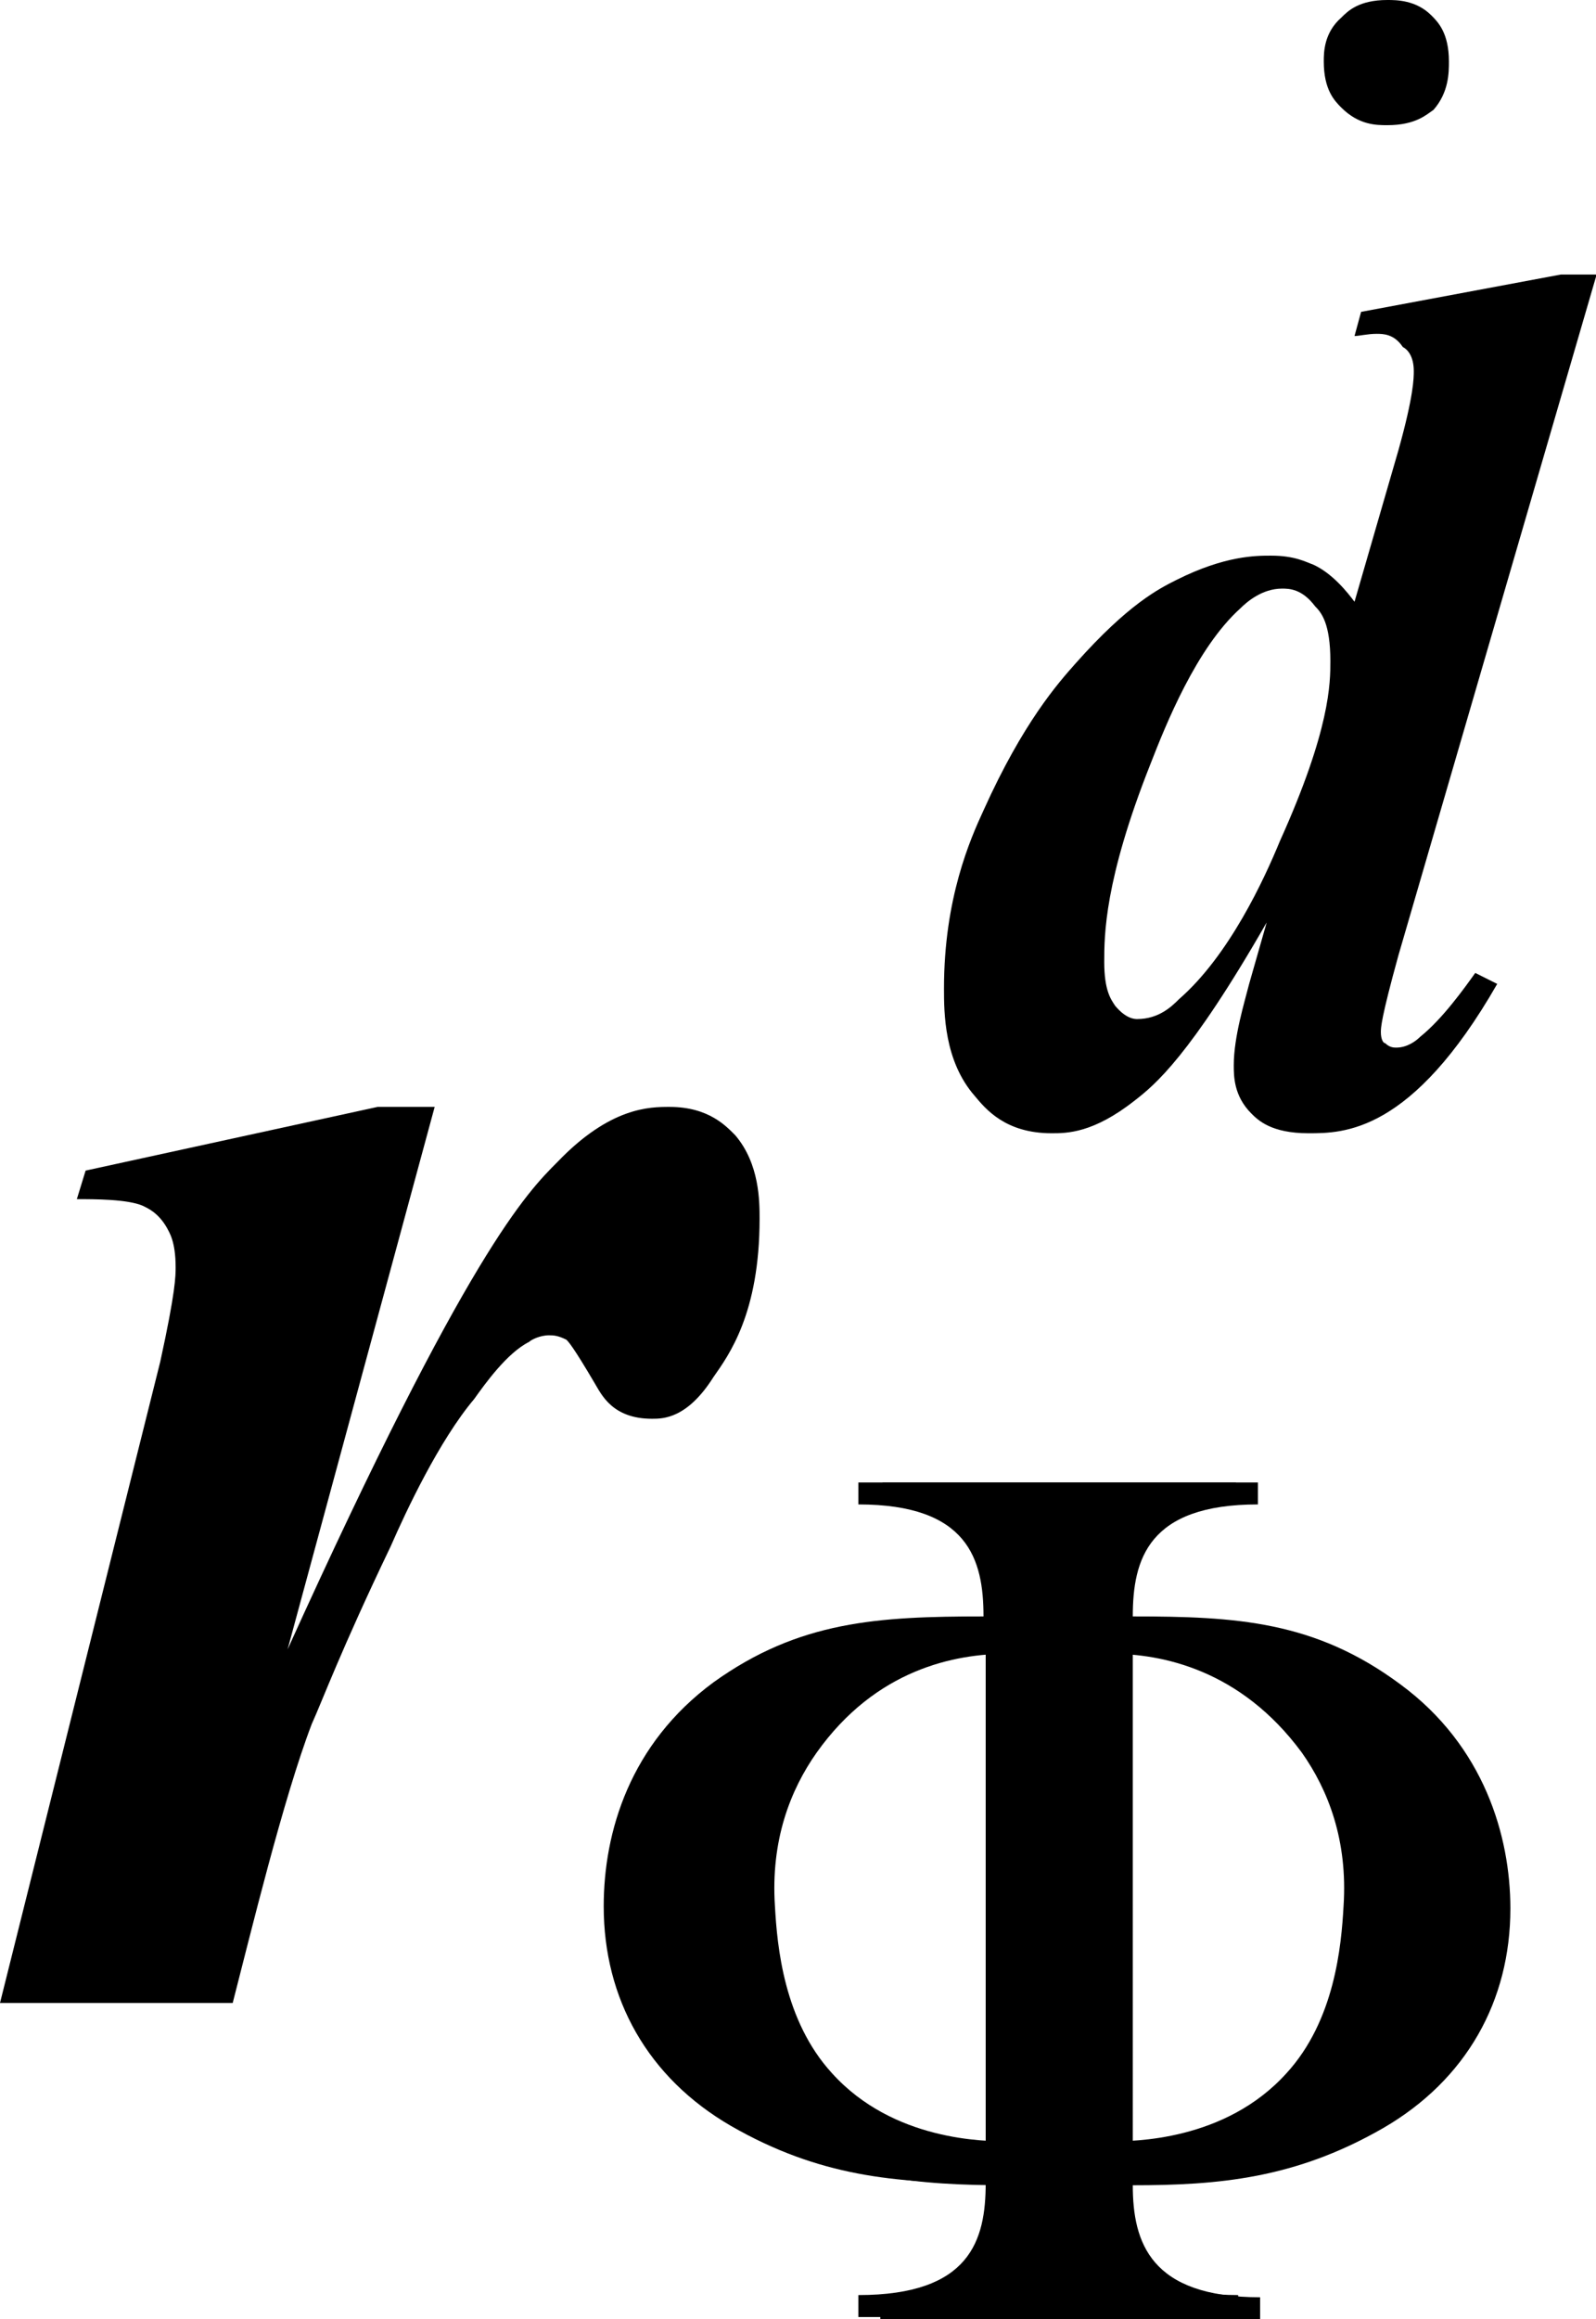 <?xml version="1.0" encoding="utf-8"?>
<!-- Generator: Adobe Illustrator 25.2.3, SVG Export Plug-In . SVG Version: 6.00 Build 0)  -->
<svg version="1.1" id="レイヤー_1" xmlns="http://www.w3.org/2000/svg" xmlns:xlink="http://www.w3.org/1999/xlink" x="0px"
	 y="0px" viewBox="0 0 7.27 10.56" style="enable-background:new 0 0 7.27 10.56;" xml:space="preserve">
<g>
	<path d="M1.98,5.04L1.31,7.51c0.82-1.81,1.09-2.08,1.23-2.22c0.24-0.25,0.42-0.25,0.51-0.25c0.18,0,0.26,0.09,0.3,0.13
		c0.11,0.13,0.11,0.3,0.11,0.38c0,0.43-0.14,0.62-0.21,0.72C3.13,6.46,3.02,6.46,2.97,6.46c-0.18,0-0.23-0.11-0.26-0.16
		C2.61,6.13,2.59,6.11,2.58,6.1C2.54,6.08,2.52,6.08,2.5,6.08c-0.04,0-0.08,0.02-0.09,0.03c-0.1,0.05-0.2,0.19-0.25,0.26
		C2,6.56,1.85,6.88,1.78,7.04c-0.23,0.48-0.31,0.7-0.36,0.81C1.29,8.19,1.14,8.81,1.06,9.12H0L0.73,6.2C0.8,5.88,0.8,5.81,0.8,5.77
		c0-0.12-0.03-0.16-0.04-0.18C0.72,5.52,0.67,5.5,0.65,5.49c-0.07-0.03-0.22-0.03-0.3-0.03l0.04-0.13l1.33-0.29H1.98z"/>
	<path d="M6.06,3.01c0-0.17-0.04-0.22-0.07-0.25C5.93,2.68,5.87,2.68,5.84,2.68c-0.09,0-0.16,0.06-0.19,0.09
		c-0.2,0.18-0.34,0.53-0.41,0.71c-0.21,0.53-0.21,0.78-0.21,0.9c0,0.13,0.03,0.17,0.05,0.2c0.05,0.06,0.09,0.06,0.1,0.06
		c0.1,0,0.16-0.06,0.19-0.09C5.6,4.35,5.76,4,5.83,3.83C6.06,3.32,6.06,3.11,6.06,3.01z M7.27,1.26l-0.9,3.09
		C6.29,4.64,6.29,4.68,6.29,4.7c0,0.03,0.01,0.05,0.02,0.05c0.02,0.02,0.04,0.02,0.05,0.02c0.05,0,0.09-0.03,0.11-0.05
		c0.1-0.08,0.2-0.22,0.25-0.29l0.1,0.05c-0.39,0.68-0.7,0.68-0.86,0.68c-0.17,0-0.23-0.06-0.26-0.09C5.62,4.99,5.62,4.9,5.62,4.85
		c0-0.13,0.05-0.29,0.07-0.37L5.77,4.2c-0.35,0.61-0.51,0.74-0.6,0.81C4.98,5.16,4.86,5.16,4.79,5.16c-0.21,0-0.3-0.11-0.35-0.17
		C4.3,4.83,4.3,4.61,4.3,4.5c0-0.41,0.12-0.68,0.18-0.81c0.18-0.4,0.34-0.58,0.42-0.67c0.24-0.27,0.38-0.34,0.46-0.38
		c0.22-0.11,0.36-0.11,0.43-0.11c0.11,0,0.16,0.03,0.19,0.04C6.07,2.61,6.14,2.7,6.17,2.74l0.2-0.69c0.07-0.25,0.07-0.33,0.07-0.36
		c0-0.07-0.03-0.1-0.05-0.11C6.35,1.52,6.3,1.52,6.27,1.52c-0.04,0-0.08,0.01-0.1,0.01L6.2,1.42l0.91-0.17H7.27z"/>
	<path d="M4.49,9.75c-0.1,0-0.52,0-0.8-0.31C3.47,9.2,3.44,8.86,3.43,8.68c-0.02-0.3,0.07-0.53,0.19-0.7
		C3.89,7.6,4.25,7.53,4.49,7.53V9.75z M5.06,7.53c0.23,0,0.59,0.07,0.87,0.45c0.12,0.17,0.21,0.4,0.19,0.7
		C6.11,8.86,6.08,9.2,5.86,9.44c-0.28,0.31-0.7,0.31-0.8,0.31V7.53z M5.63,6.75H3.91v0.1c0.5,0,0.57,0.25,0.57,0.51
		C4,7.36,3.64,7.38,3.25,7.66c-0.38,0.28-0.5,0.68-0.5,1.02c0,0.42,0.2,0.78,0.58,1c0.4,0.23,0.75,0.26,1.16,0.26
		c0,0.26-0.07,0.51-0.58,0.51v0.1h1.73v-0.1c-0.5,0-0.58-0.25-0.58-0.51c0.39,0,0.74-0.03,1.14-0.26c0.38-0.22,0.58-0.58,0.58-1
		c0-0.33-0.12-0.74-0.5-1.02C5.89,7.38,5.53,7.36,5.06,7.36c0-0.26,0.07-0.51,0.57-0.51V6.75z"/>
	<path d="M4.59,9.75c-0.1,0-0.52,0-0.8-0.31C3.57,9.2,3.54,8.86,3.53,8.68c-0.02-0.3,0.07-0.53,0.19-0.7
		C3.99,7.6,4.35,7.53,4.59,7.53V9.75z M5.16,7.53c0.23,0,0.59,0.07,0.87,0.45c0.12,0.17,0.21,0.4,0.19,0.7
		C6.21,8.86,6.18,9.2,5.96,9.44c-0.28,0.31-0.7,0.31-0.8,0.31V7.53z M5.73,6.75H4.02v0.1c0.5,0,0.57,0.25,0.57,0.51
		c-0.49,0-0.85,0.02-1.24,0.31c-0.38,0.28-0.5,0.68-0.5,1.02c0,0.42,0.2,0.78,0.58,1c0.4,0.23,0.75,0.26,1.16,0.26
		c0,0.26-0.07,0.51-0.58,0.51v0.1h1.73v-0.1c-0.5,0-0.58-0.25-0.58-0.51c0.39,0,0.74-0.03,1.14-0.26c0.38-0.22,0.58-0.58,0.58-1
		c0-0.33-0.12-0.74-0.5-1.02C5.99,7.38,5.63,7.36,5.16,7.36c0-0.26,0.07-0.51,0.57-0.51V6.75z"/>
	<path d="M6.6,0.28c0-0.13-0.05-0.18-0.08-0.21C6.45,0,6.36,0,6.32,0C6.19,0,6.14,0.05,6.11,0.08C6.03,0.15,6.03,0.24,6.03,0.28
		c0,0.13,0.05,0.18,0.08,0.21c0.08,0.08,0.16,0.08,0.21,0.08c0.13,0,0.18-0.05,0.21-0.07C6.6,0.42,6.6,0.33,6.6,0.28z"/>
</g>
</svg>

